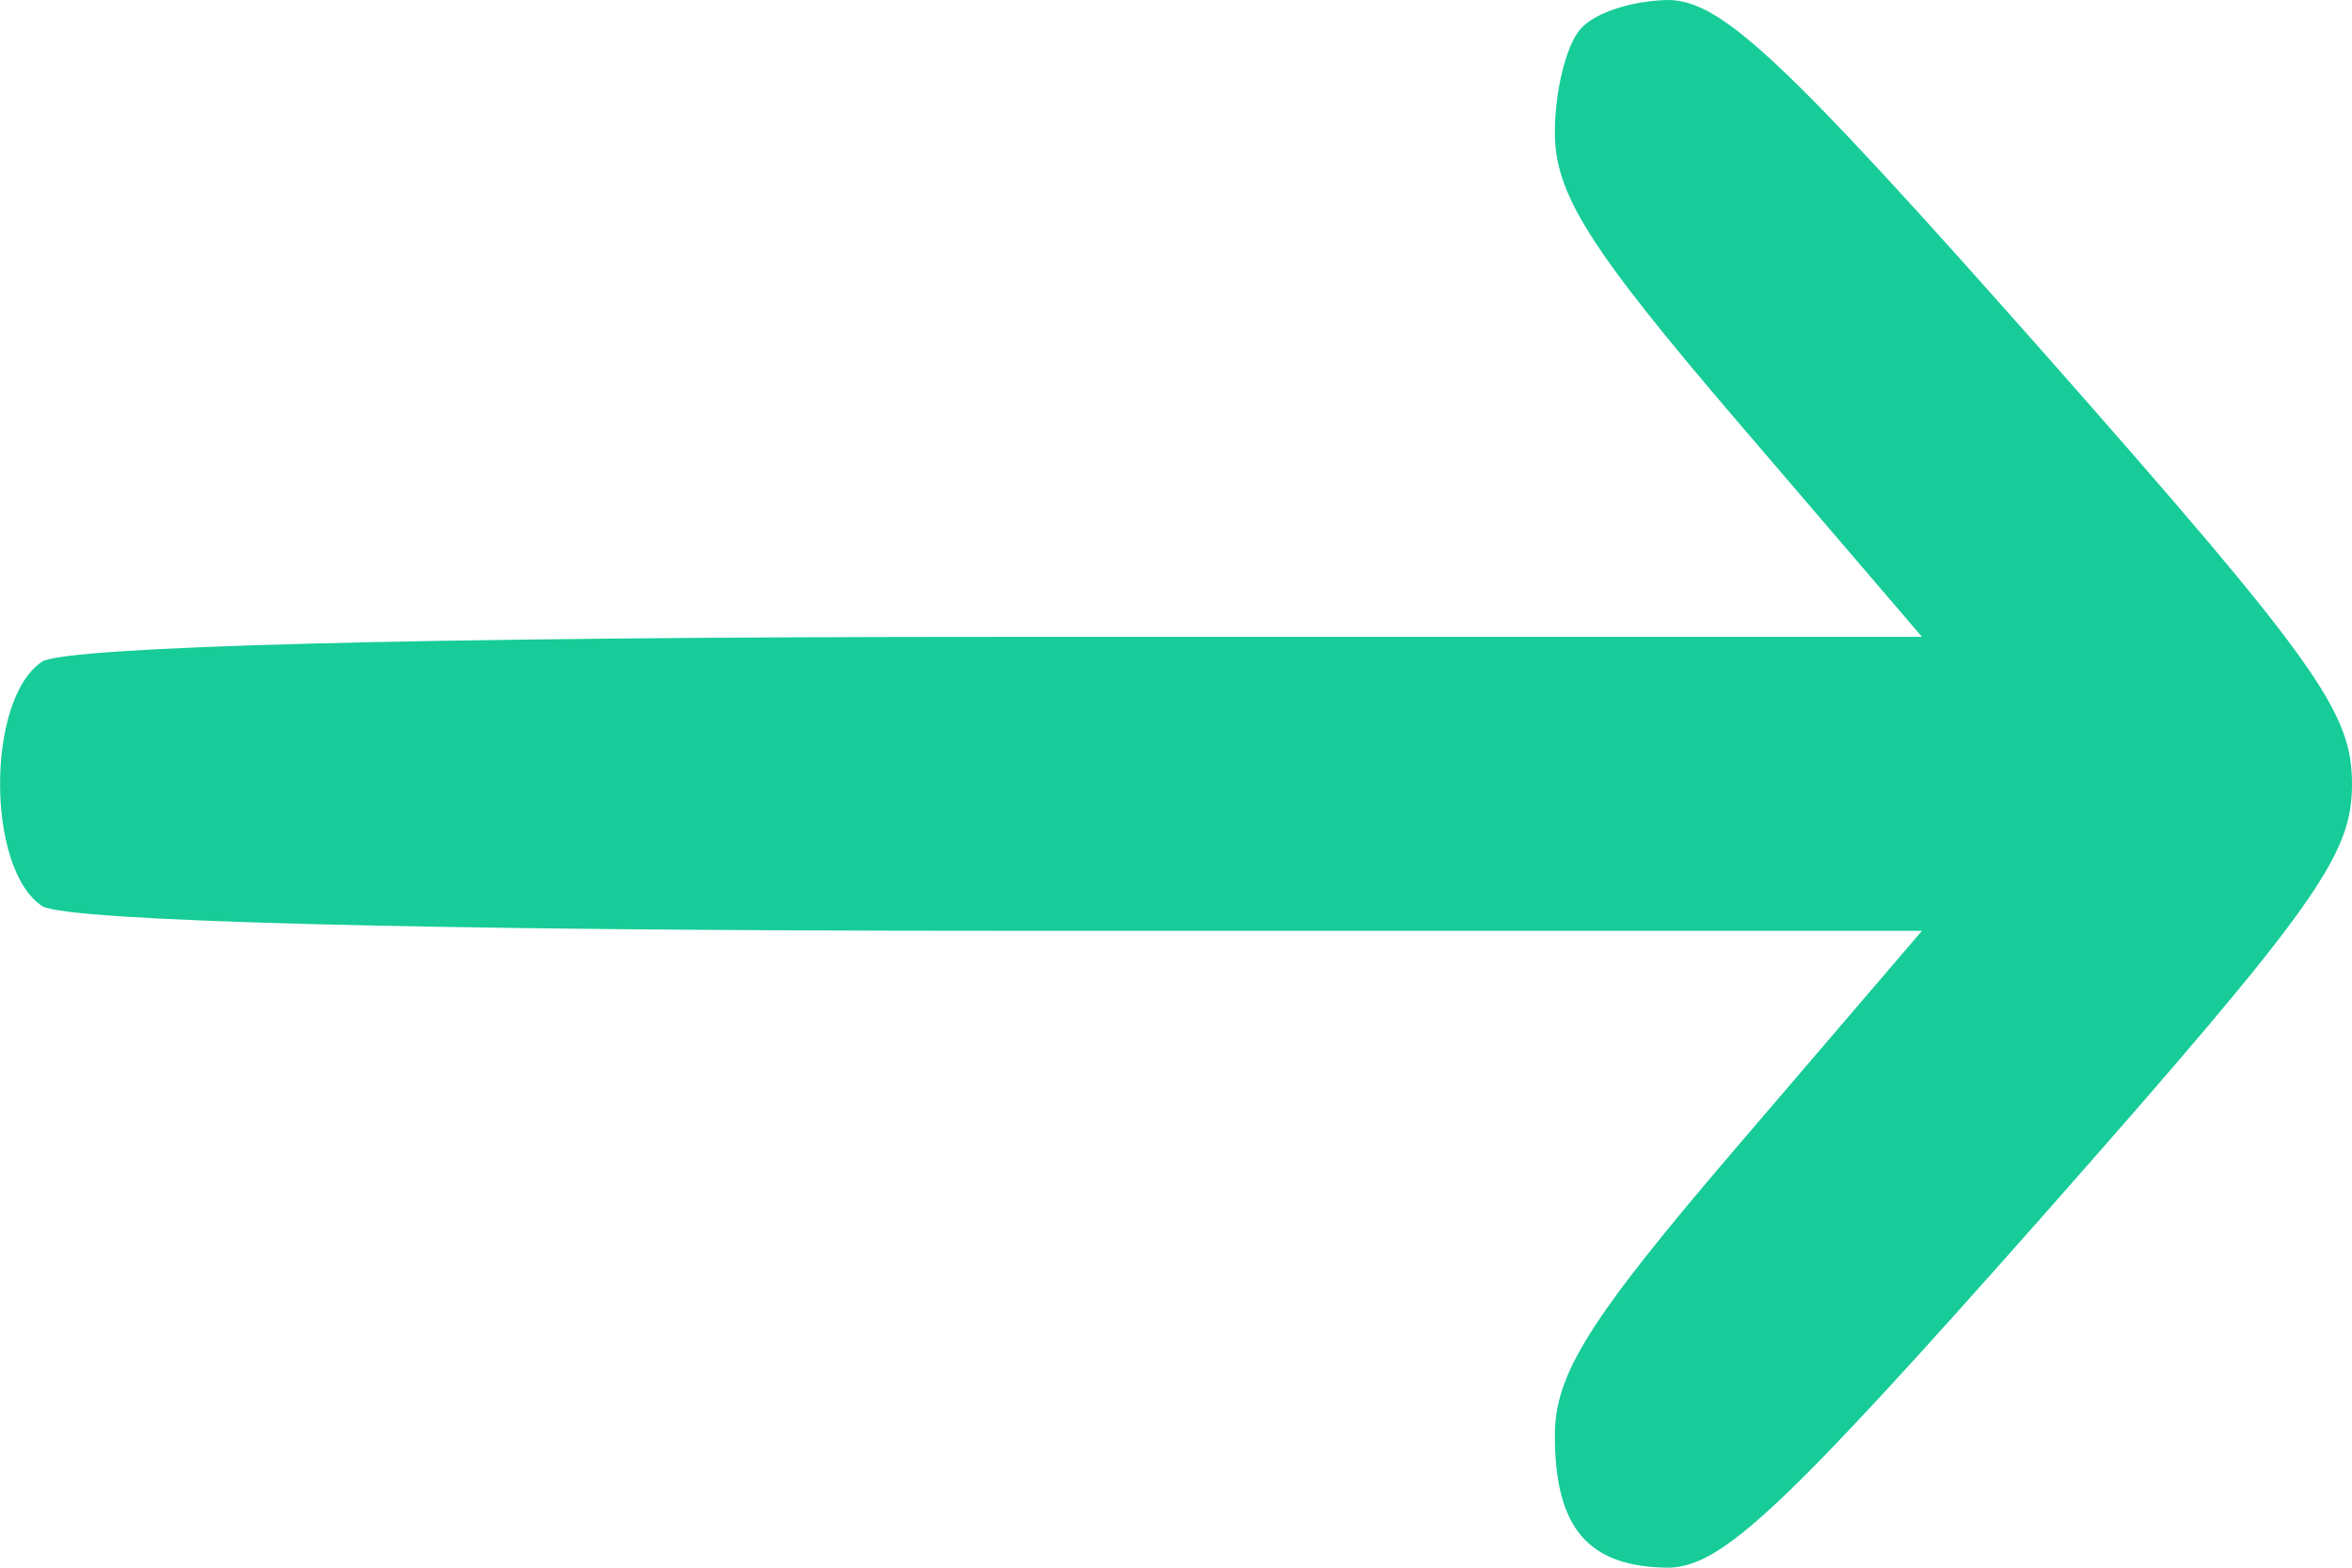 <svg width="12" height="8" viewBox="0 0 12 8" fill="none" xmlns="http://www.w3.org/2000/svg">
<path id="Vector" d="M8.062 0.15C7.987 0.237 7.933 0.475 7.933 0.675C7.933 0.988 8.104 1.262 8.864 2.15L9.806 3.25H5.118C2.09 3.25 0.356 3.3 0.217 3.375C-0.072 3.562 -0.072 4.438 0.217 4.625C0.356 4.7 2.09 4.75 5.118 4.75H9.806L8.864 5.85C8.104 6.737 7.933 7.013 7.933 7.325C7.933 7.8 8.104 8 8.522 8C8.789 7.987 9.1 7.7 10.427 6.2C11.829 4.612 12 4.362 12 4C12 3.638 11.829 3.388 10.427 1.8C9.1 0.3 8.789 0.013 8.522 0C8.34 0 8.136 0.062 8.062 0.15Z" fill="#17CC98"/>
</svg>
